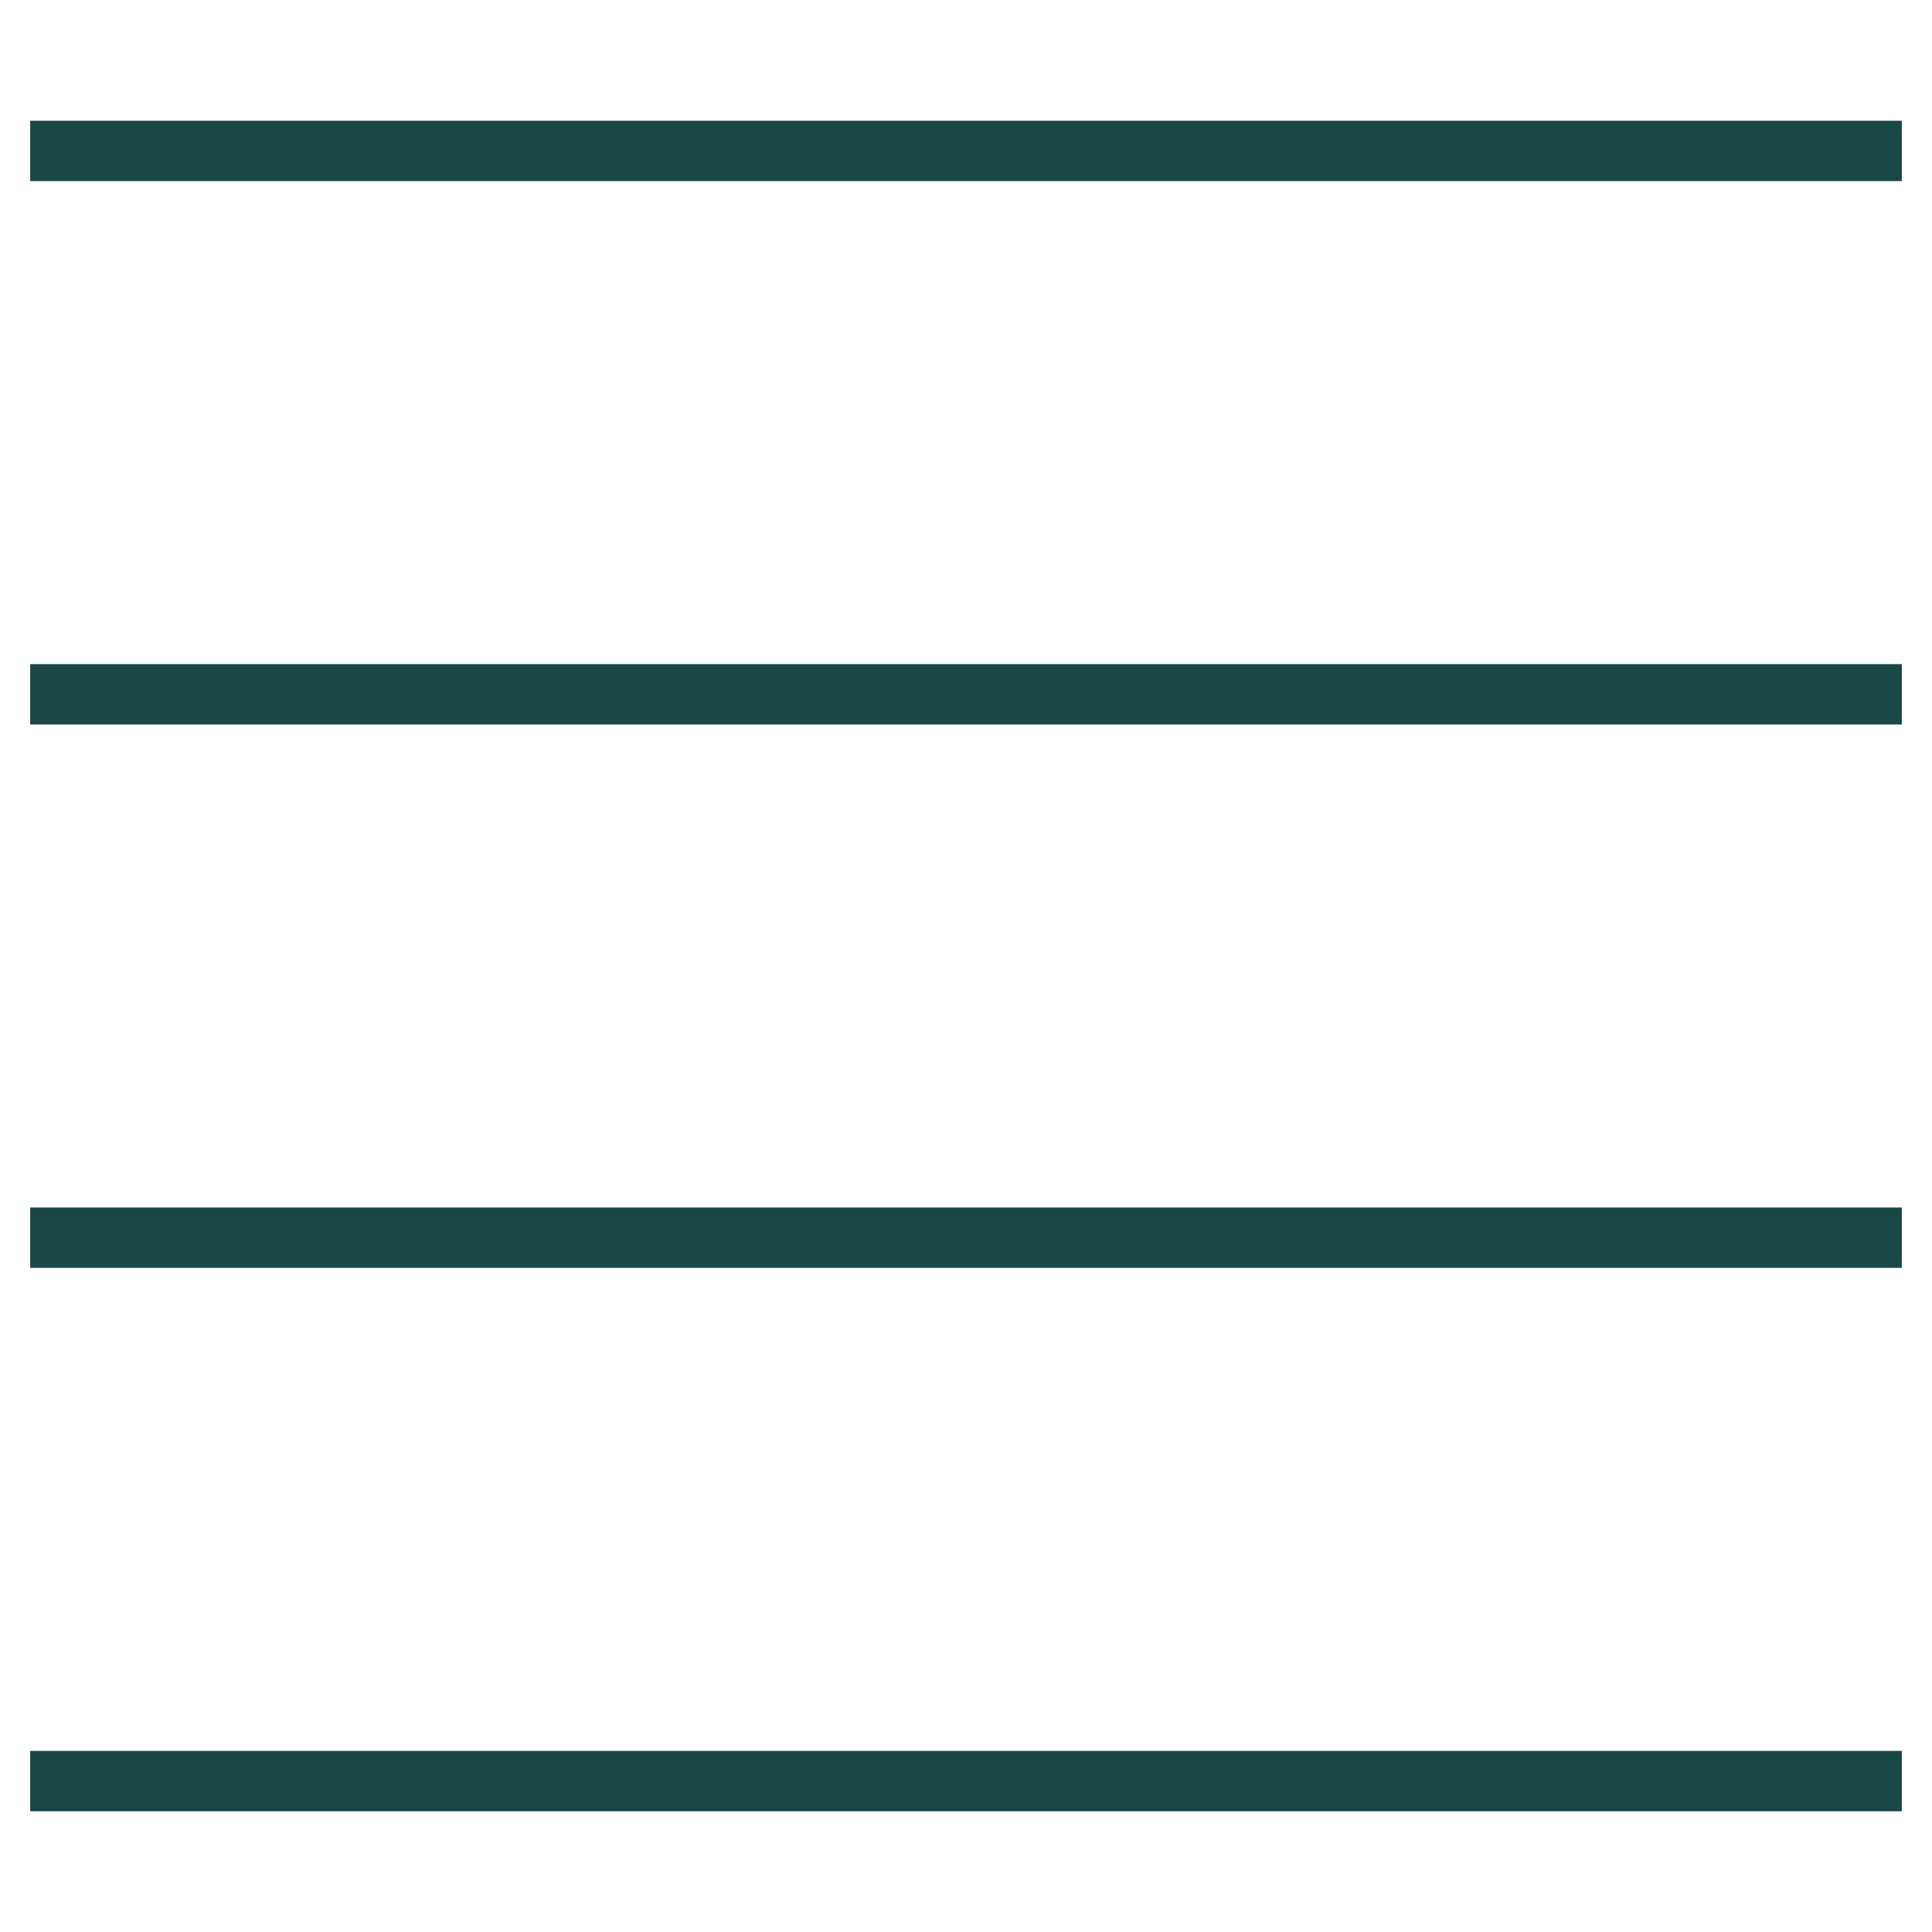 <?xml version="1.0" encoding="UTF-8"?> <svg xmlns="http://www.w3.org/2000/svg" width="64" height="64" viewBox="0 0 64 64" fill="none"><path d="M63 22H1V24H63V22Z" fill="#1A4746"></path><path d="M63 4H1V6H63V4Z" fill="#1A4746"></path><path d="M63 40H1V42H63V40Z" fill="#1A4746"></path><path d="M63 58H1V60H63V58Z" fill="#1A4746"></path></svg> 